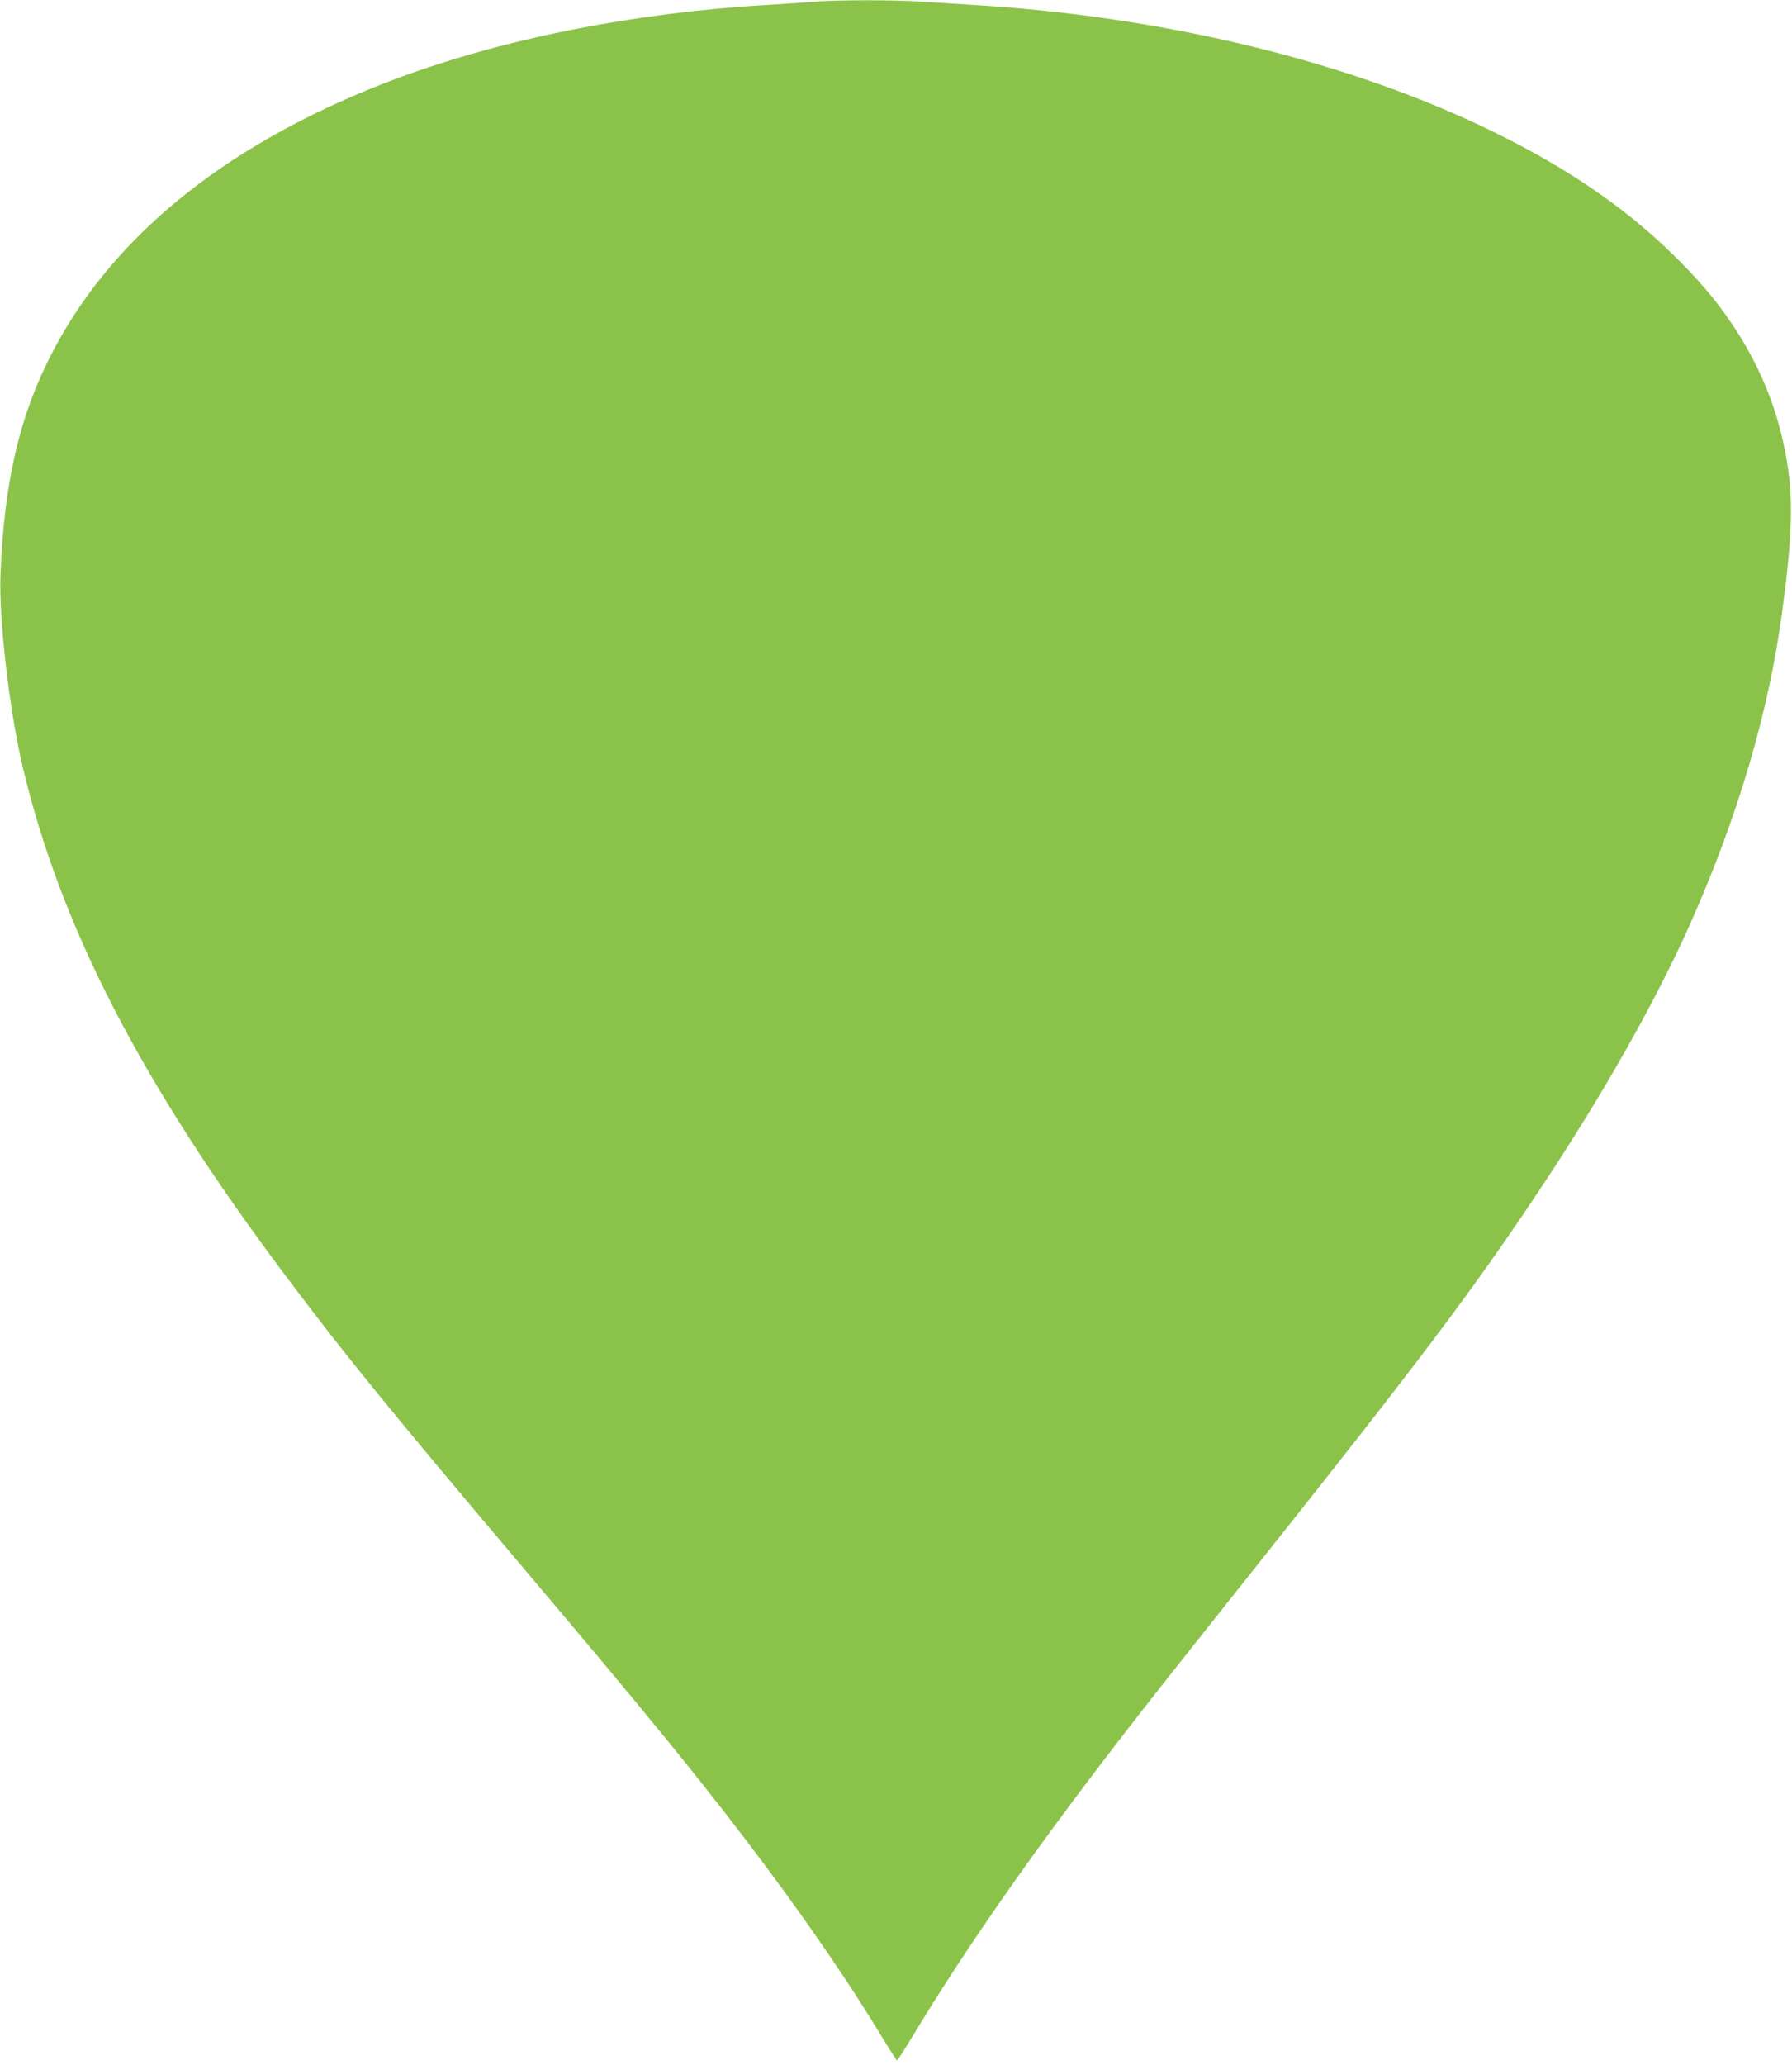 <?xml version="1.0" standalone="no"?>
<!DOCTYPE svg PUBLIC "-//W3C//DTD SVG 20010904//EN"
 "http://www.w3.org/TR/2001/REC-SVG-20010904/DTD/svg10.dtd">
<svg version="1.0" xmlns="http://www.w3.org/2000/svg"
 width="1111pt" height="1280pt" viewBox="0 0 1111 1280"
 preserveAspectRatio="xMidYMid meet">
<g transform="translate(0,1280) scale(0.1,-0.1)"
fill="#8bc34a" stroke="none">
<path d="M5055 12790 c-49 -5 -180 -13 -290 -20 -829 -48 -1635 -208 -2296
-453 -1020 -380 -1745 -950 -2132 -1677 -211 -396 -311 -814 -334 -1400 -11
-270 54 -837 136 -1186 234 -993 735 -1966 1630 -3159 355 -475 673 -865 1456
-1790 833 -984 1170 -1399 1534 -1888 279 -376 517 -725 704 -1034 51 -84 95
-153 98 -153 4 0 44 62 90 138 353 586 799 1221 1408 2002 96 124 418 531 716
905 1023 1286 1361 1734 1780 2365 385 580 704 1144 920 1625 297 665 491
1320 574 1943 58 428 68 665 38 877 -47 331 -159 623 -345 901 -108 161 -212
282 -383 449 -294 285 -644 524 -1094 745 -888 437 -2043 719 -3240 790 -99 6
-241 15 -315 20 -155 11 -521 11 -655 0z"/>
</g>
</svg>
